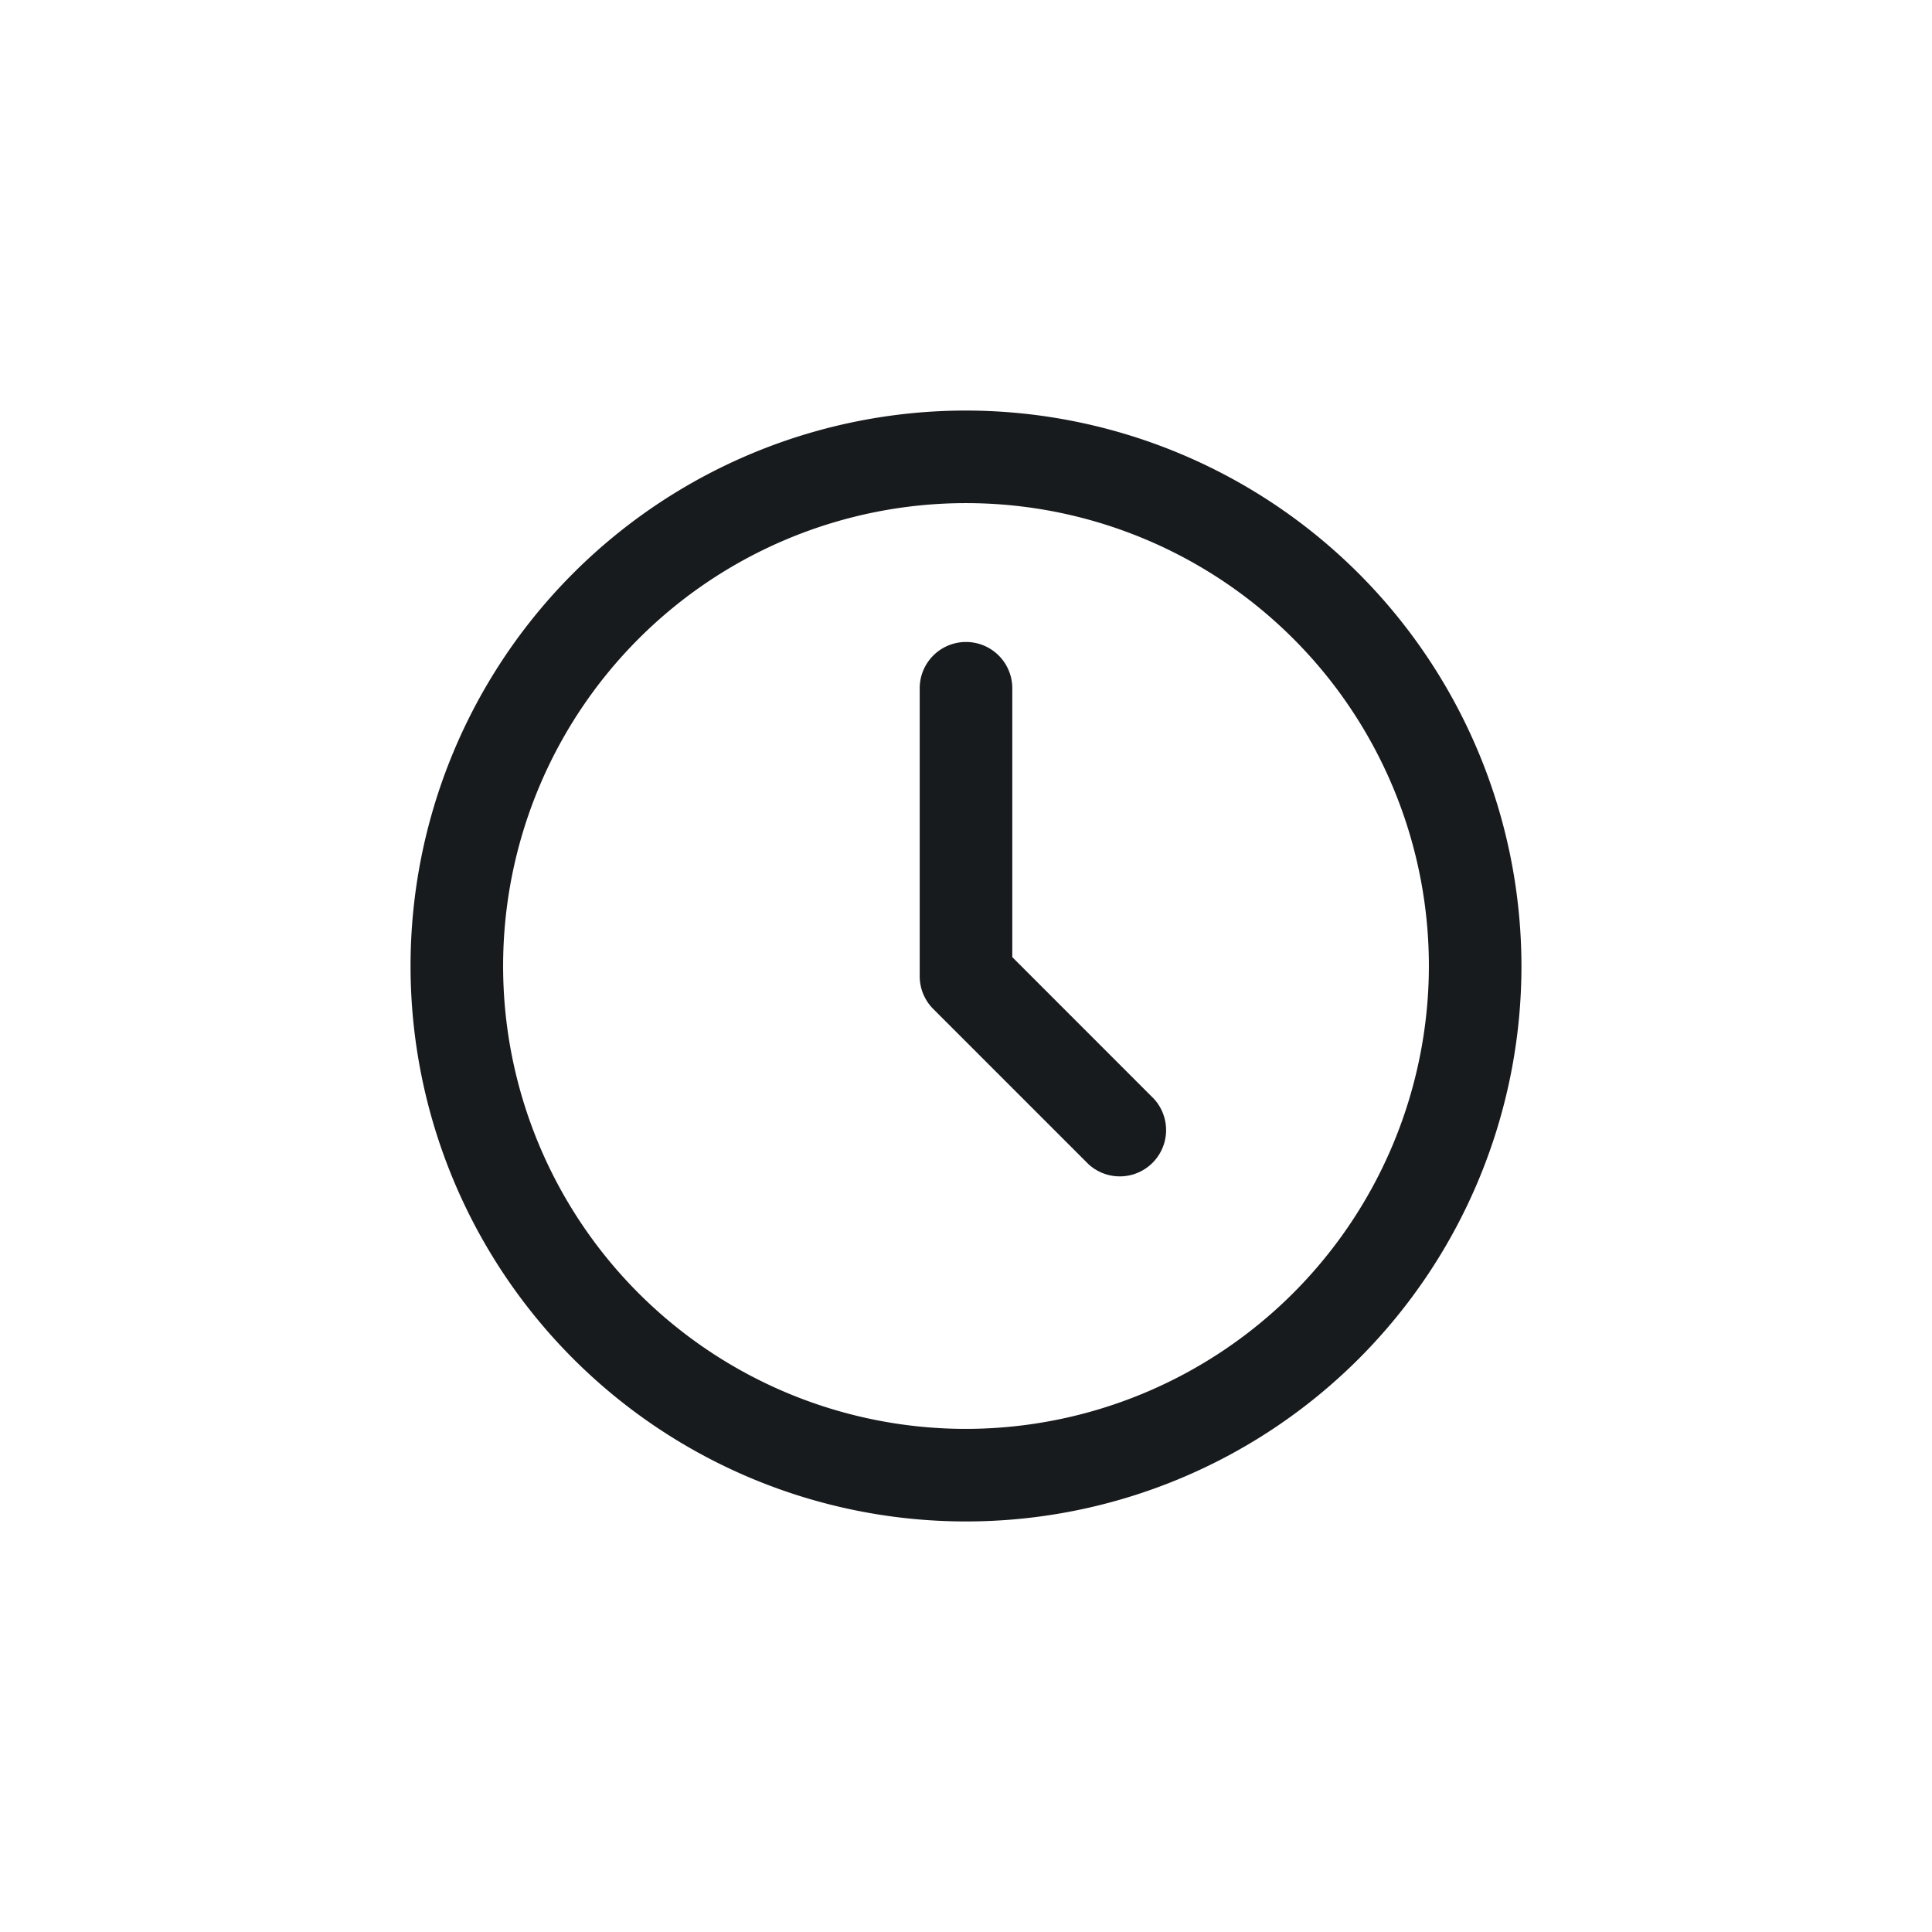 <?xml version="1.0" encoding="UTF-8"?> <svg xmlns="http://www.w3.org/2000/svg" width="80" height="80" viewBox="0 0 80 80"><g id="icon_3_support" transform="translate(17 17)"><rect id="矩形_3" data-name="矩形 3" width="80" height="80" transform="translate(-17 -17)" fill="#181b1d" opacity="0"></rect><path id="路径_5" data-name="路径 5" d="M23,42.167A19.167,19.167,0,1,1,42.167,23,19.189,19.189,0,0,1,23,42.167M23,0A23,23,0,1,0,46,23,23.025,23.025,0,0,0,23,0m1.917,22.632V11.5a1.917,1.917,0,1,0-3.834,0V23.425a1.915,1.915,0,0,0,.562,1.355l6.427,6.427A1.917,1.917,0,0,0,30.782,28.5Zm0,0" fill="#181b1d"></path></g></svg> 